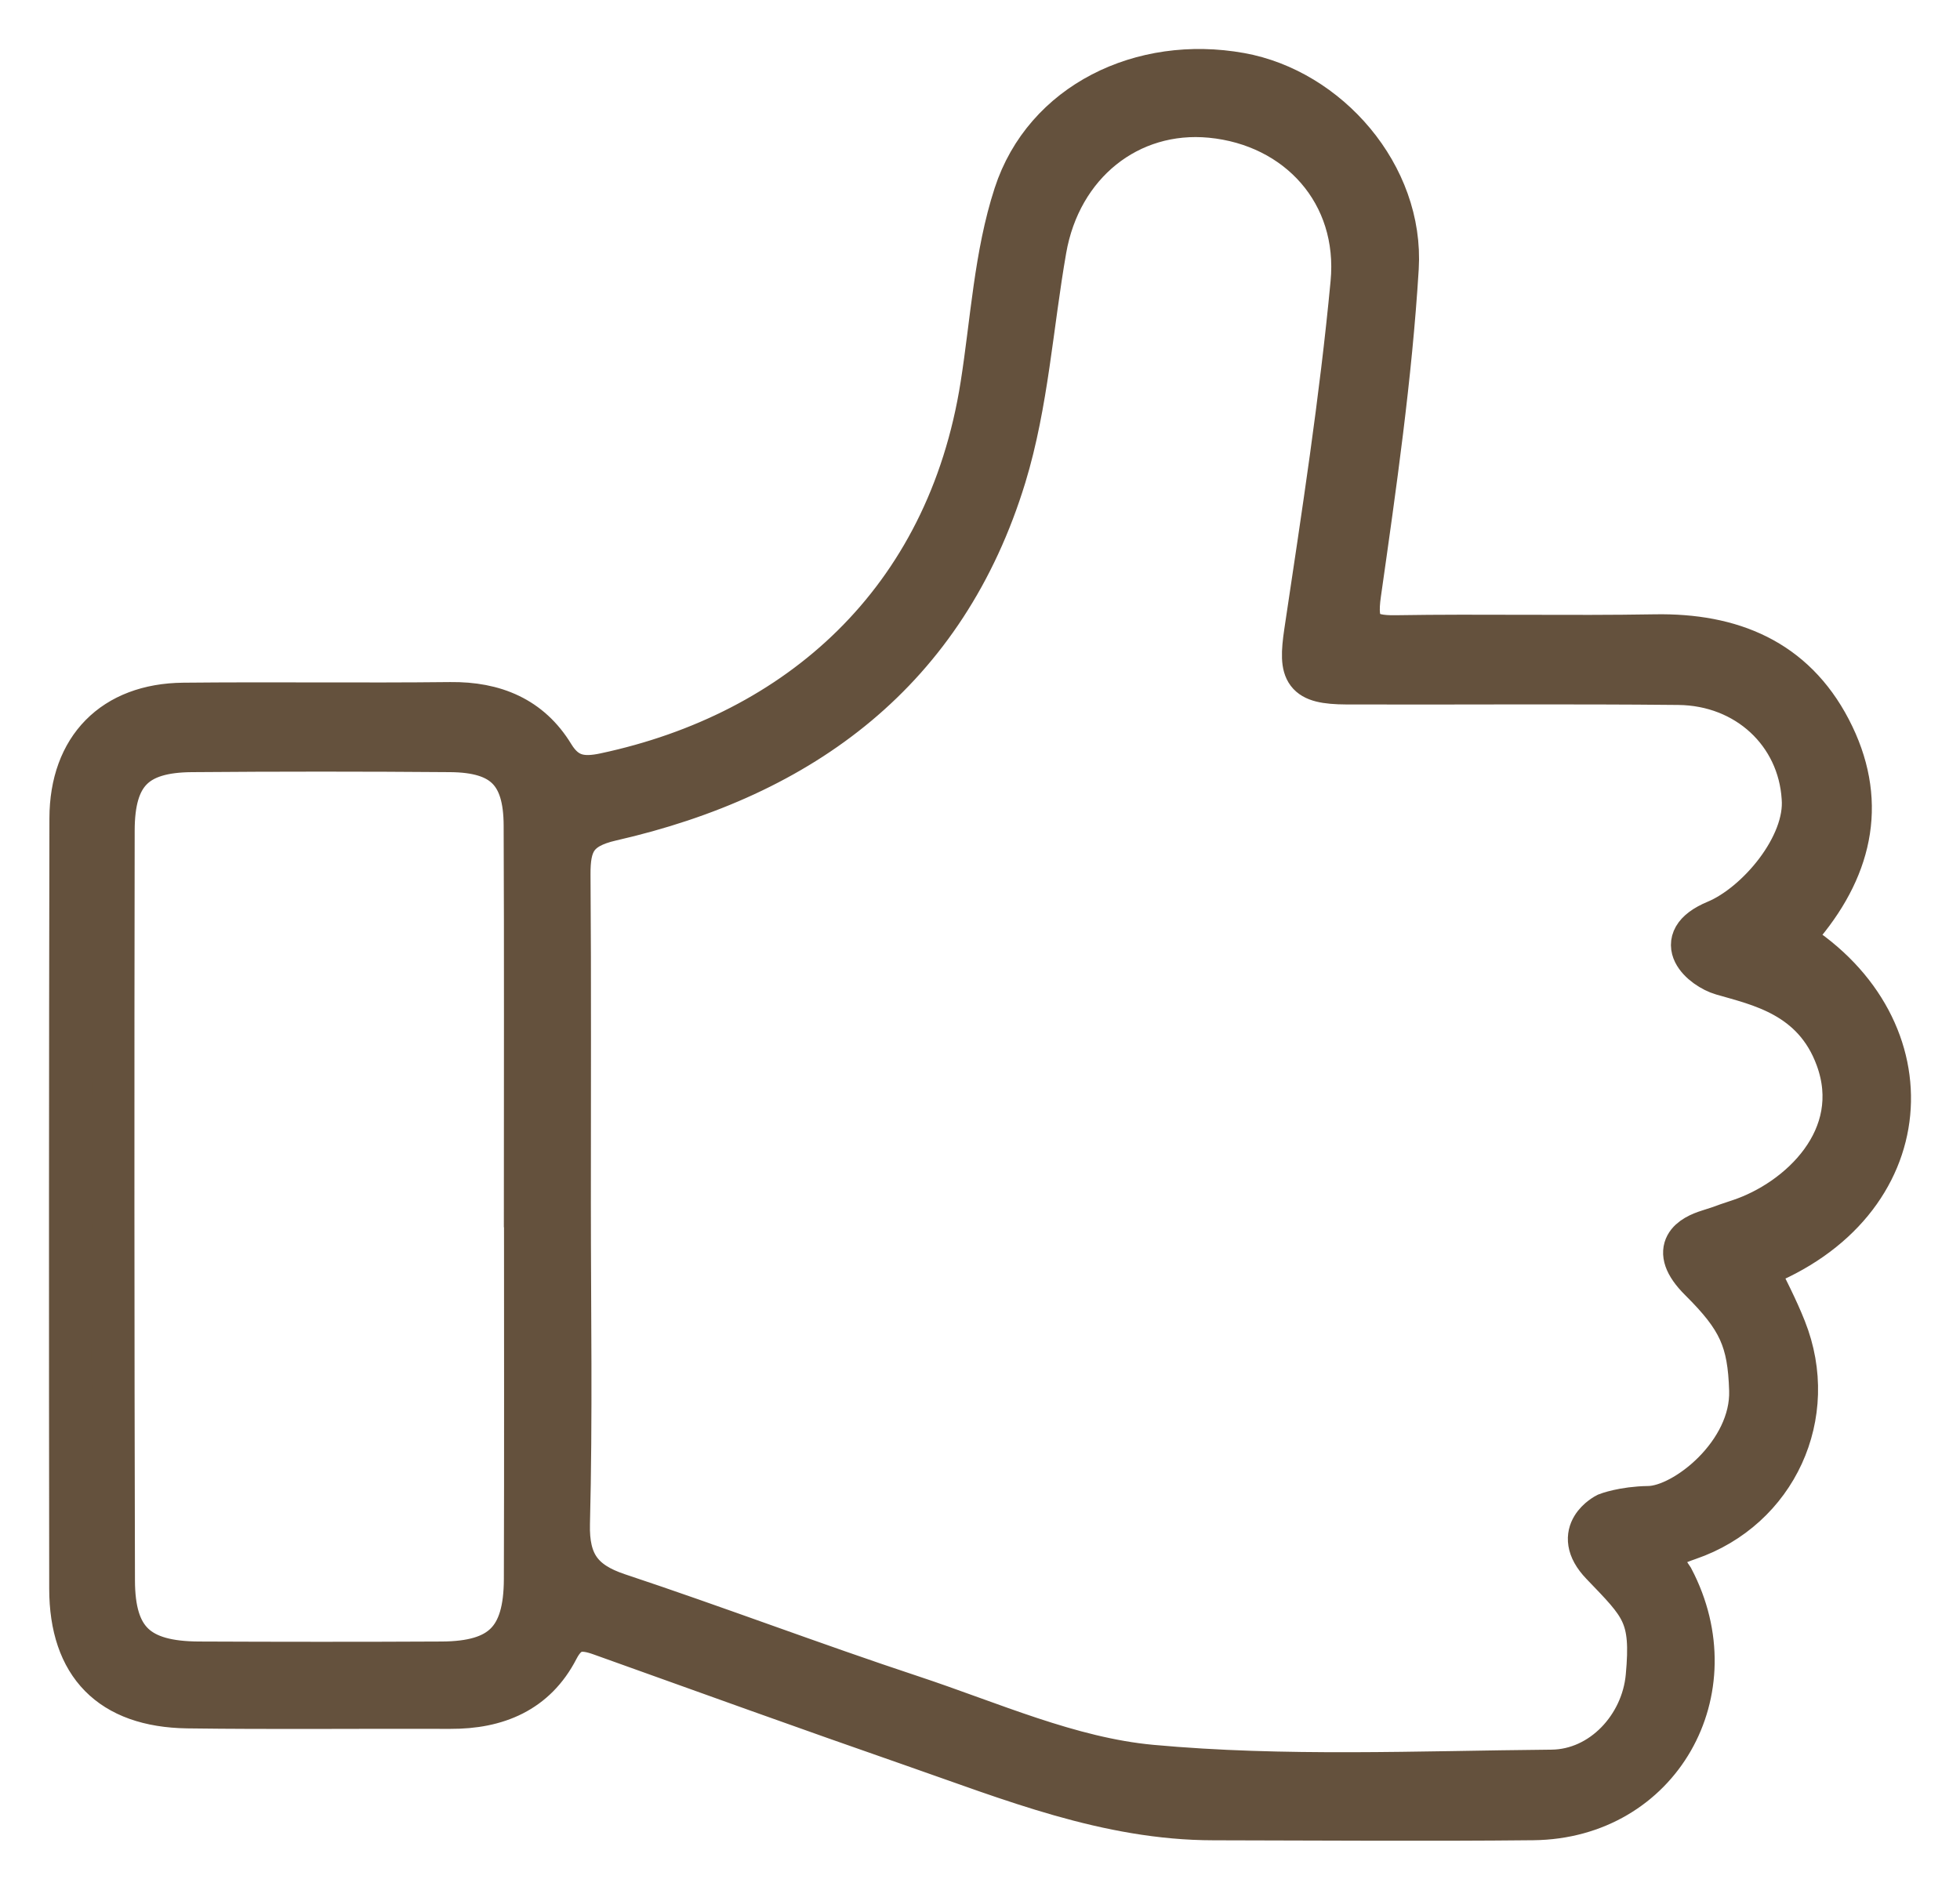 <?xml version="1.0" encoding="UTF-8"?>
<svg width="28px" height="27px" viewBox="0 0 28 27" version="1.1" xmlns="http://www.w3.org/2000/svg" xmlns:xlink="http://www.w3.org/1999/xlink">
    <title>Group 5</title>
    <g id="MBCH-Static-Sites" stroke="none" stroke-width="1" fill="none" fill-rule="evenodd">
        <g id="TagNavigation---Mobile_v1" transform="translate(-267, -725)">
            <g id="Group-5" transform="translate(268, 726)">
                <path d="M6.5,16.235 L6.498,16.235 C6.498,14.42 6.503,12.605 6.495,10.791 C6.492,10.042 6.187,9.739 5.437,9.732 C4.204,9.722 2.971,9.722 1.738,9.732 C0.941,9.738 0.625,10.052 0.624,10.867 C0.618,14.438 0.619,18.009 0.628,21.58 C0.63,22.431 0.972,22.749 1.841,22.753 C2.996,22.758 4.152,22.759 5.309,22.753 C6.163,22.749 6.495,22.42 6.498,21.562 C6.504,19.786 6.5,18.011 6.5,16.235 M23.511,12.16 C24.099,11.915 24.808,11.082 24.752,10.4 C24.694,9.48 23.954,8.782 22.979,8.772 C21.398,8.756 19.818,8.77 18.237,8.765 C17.626,8.762 17.557,8.62 17.644,8.031 C17.892,6.372 18.15,4.713 18.307,3.044 C18.429,1.763 17.538,0.789 16.298,0.669 C15.132,0.557 14.147,1.345 13.935,2.568 C13.746,3.649 13.678,4.766 13.361,5.807 C12.512,8.583 10.473,10.091 7.734,10.716 C7.225,10.832 7.133,11.061 7.136,11.499 C7.148,13.063 7.14,14.628 7.141,16.192 C7.141,17.717 7.167,19.244 7.128,20.769 C7.114,21.331 7.314,21.603 7.831,21.776 C9.236,22.243 10.621,22.77 12.026,23.235 C13.156,23.609 14.286,24.121 15.449,24.228 C17.341,24.402 19.26,24.315 21.167,24.298 C21.883,24.291 22.459,23.663 22.524,22.953 C22.606,22.074 22.453,21.948 21.88,21.351 C21.433,20.885 21.95,20.629 21.95,20.629 C21.95,20.629 22.181,20.537 22.552,20.531 C23.063,20.525 24.029,19.758 24.002,18.864 C23.98,18.151 23.84,17.843 23.287,17.293 C22.82,16.829 23.178,16.653 23.4,16.583 C23.736,16.476 23.494,16.548 23.841,16.434 C24.703,16.15 25.651,15.252 25.235,14.119 C24.908,13.226 24.117,13.072 23.598,12.92 C23.322,12.84 22.839,12.44 23.511,12.16 M24.63,12.441 C26.609,13.686 26.455,16.211 24.097,17.117 C24.232,17.389 24.395,17.706 24.505,17.986 C24.994,19.217 24.375,20.561 23.127,20.99 C22.735,21.125 22.662,21.211 22.898,21.553 C23.738,23.156 22.713,24.972 20.904,24.992 C19.381,25.008 17.859,24.995 16.336,24.993 C14.819,24.992 13.437,24.427 12.039,23.941 C10.55,23.423 9.066,22.887 7.581,22.355 C7.316,22.26 7.124,22.261 6.968,22.565 C6.652,23.177 6.102,23.404 5.433,23.401 C4.181,23.396 2.928,23.411 1.675,23.394 C0.578,23.377 0.004,22.792 0.003,21.698 C-0.002,18.028 -0.001,14.359 0.006,10.691 C0.008,9.682 0.618,9.064 1.619,9.054 C2.891,9.041 4.164,9.059 5.436,9.045 C6.065,9.038 6.578,9.249 6.906,9.789 C7.097,10.102 7.334,10.123 7.642,10.057 C10.392,9.471 12.533,7.594 13.02,4.502 C13.164,3.59 13.213,2.646 13.495,1.779 C13.92,0.471 15.306,-0.201 16.72,0.053 C17.977,0.279 19.048,1.501 18.968,2.83 C18.873,4.386 18.65,5.937 18.43,7.483 C18.36,7.97 18.479,8.098 18.944,8.09 C20.177,8.07 21.411,8.098 22.644,8.077 C23.736,8.058 24.627,8.422 25.145,9.415 C25.666,10.414 25.474,11.357 24.766,12.211 C24.718,12.268 24.688,12.34 24.63,12.441" id="Fill-1" fill="#64513D"></path>
                <path d="M6.5,16.235 L6.498,16.235 C6.498,14.42 6.503,12.605 6.495,10.791 C6.492,10.042 6.187,9.739 5.437,9.732 C4.204,9.722 2.971,9.722 1.738,9.732 C0.941,9.738 0.625,10.052 0.624,10.867 C0.618,14.438 0.619,18.009 0.628,21.58 C0.63,22.431 0.972,22.749 1.841,22.753 C2.996,22.758 4.152,22.759 5.309,22.753 C6.163,22.749 6.495,22.42 6.498,21.562 C6.504,19.786 6.5,18.011 6.5,16.235 Z M23.511,12.16 C24.099,11.915 24.808,11.082 24.752,10.4 C24.694,9.48 23.954,8.782 22.979,8.772 C21.398,8.756 19.818,8.77 18.237,8.765 C17.626,8.762 17.557,8.62 17.644,8.031 C17.892,6.372 18.15,4.713 18.307,3.044 C18.429,1.763 17.538,0.789 16.298,0.669 C15.132,0.557 14.147,1.345 13.935,2.568 C13.746,3.649 13.678,4.766 13.361,5.807 C12.512,8.583 10.473,10.091 7.734,10.716 C7.225,10.832 7.133,11.061 7.136,11.499 C7.148,13.063 7.14,14.628 7.141,16.192 C7.141,17.717 7.167,19.244 7.128,20.769 C7.114,21.331 7.314,21.603 7.831,21.776 C9.236,22.243 10.621,22.77 12.026,23.235 C13.156,23.609 14.286,24.121 15.449,24.228 C17.341,24.402 19.26,24.315 21.167,24.298 C21.883,24.291 22.459,23.663 22.524,22.953 C22.606,22.074 22.453,21.948 21.88,21.351 C21.433,20.885 21.95,20.629 21.95,20.629 C21.95,20.629 22.181,20.537 22.552,20.531 C23.063,20.525 24.029,19.758 24.002,18.864 C23.98,18.151 23.84,17.843 23.287,17.293 C22.82,16.829 23.178,16.653 23.4,16.583 C23.736,16.476 23.494,16.548 23.841,16.434 C24.703,16.15 25.651,15.252 25.235,14.119 C24.908,13.226 24.117,13.072 23.598,12.92 C23.322,12.84 22.839,12.44 23.511,12.16 Z M24.63,12.441 C26.609,13.686 26.455,16.211 24.097,17.117 C24.232,17.389 24.395,17.706 24.505,17.986 C24.994,19.217 24.375,20.561 23.127,20.99 C22.735,21.125 22.662,21.211 22.898,21.553 C23.738,23.156 22.713,24.972 20.904,24.992 C19.381,25.008 17.859,24.995 16.336,24.993 C14.819,24.992 13.437,24.427 12.039,23.941 C10.55,23.423 9.066,22.887 7.581,22.355 C7.316,22.26 7.124,22.261 6.968,22.565 C6.652,23.177 6.102,23.404 5.433,23.401 C4.181,23.396 2.928,23.411 1.675,23.394 C0.578,23.377 0.004,22.792 0.003,21.698 C-0.002,18.028 -0.001,14.359 0.006,10.691 C0.008,9.682 0.618,9.064 1.619,9.054 C2.891,9.041 4.164,9.059 5.436,9.045 C6.065,9.038 6.578,9.249 6.906,9.789 C7.097,10.102 7.334,10.123 7.642,10.057 C10.392,9.471 12.533,7.594 13.02,4.502 C13.164,3.59 13.213,2.646 13.495,1.779 C13.92,0.471 15.306,-0.201 16.72,0.053 C17.977,0.279 19.048,1.501 18.968,2.83 C18.873,4.386 18.65,5.937 18.43,7.483 C18.36,7.97 18.479,8.098 18.944,8.09 C20.177,8.07 21.411,8.098 22.644,8.077 C23.736,8.058 24.627,8.422 25.145,9.415 C25.666,10.414 25.474,11.357 24.766,12.211 C24.718,12.268 24.688,12.34 24.63,12.441 Z" id="Stroke-3" stroke="#64513D" stroke-width="0.6"></path>
            </g>
        </g>
    </g>
</svg>